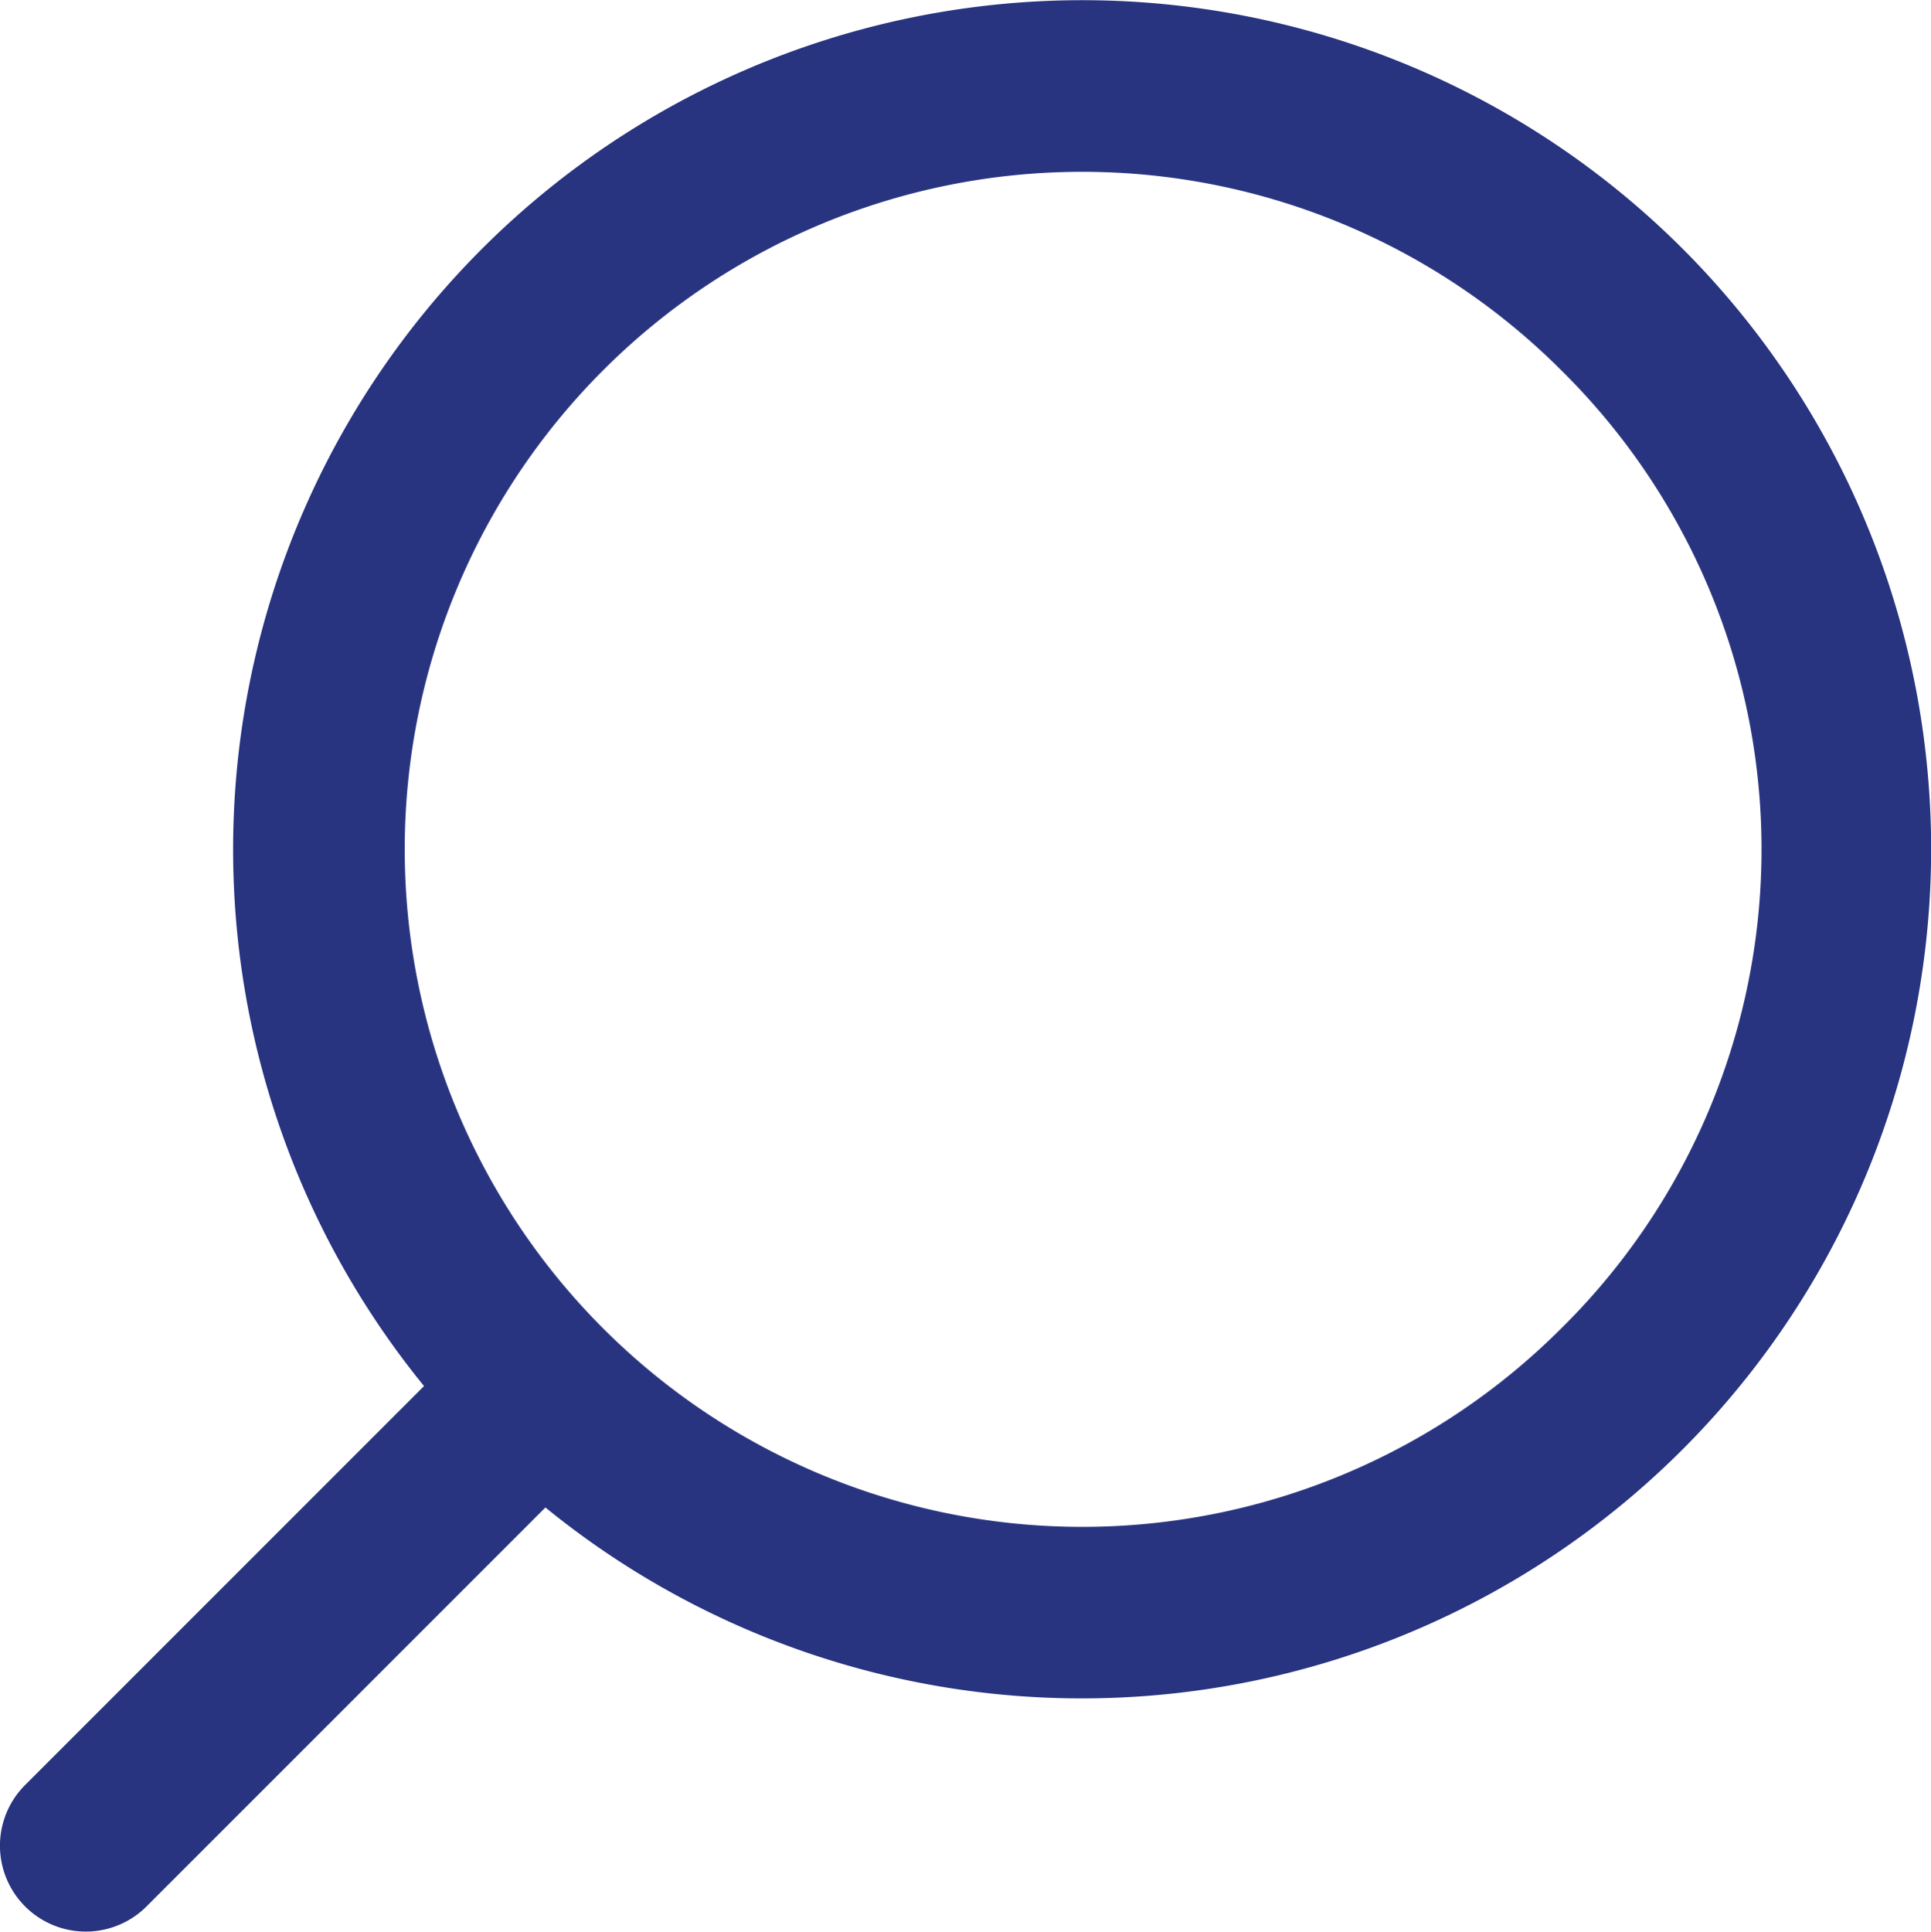 <svg xmlns="http://www.w3.org/2000/svg" width="24" height="24.005"><path d="M20.913 3.091A10.555 10.555 0 0 0 5.27 17.225L.312 22.183a1.067 1.067 0 1 0 1.509 1.509l4.958-4.958A10.555 10.555 0 0 0 20.913 3.091zm-1.509 13.418a8.42 8.42 0 1 1 0-11.908 8.364 8.364 0 0 1 0 11.908z" fill="#283480"/></svg>